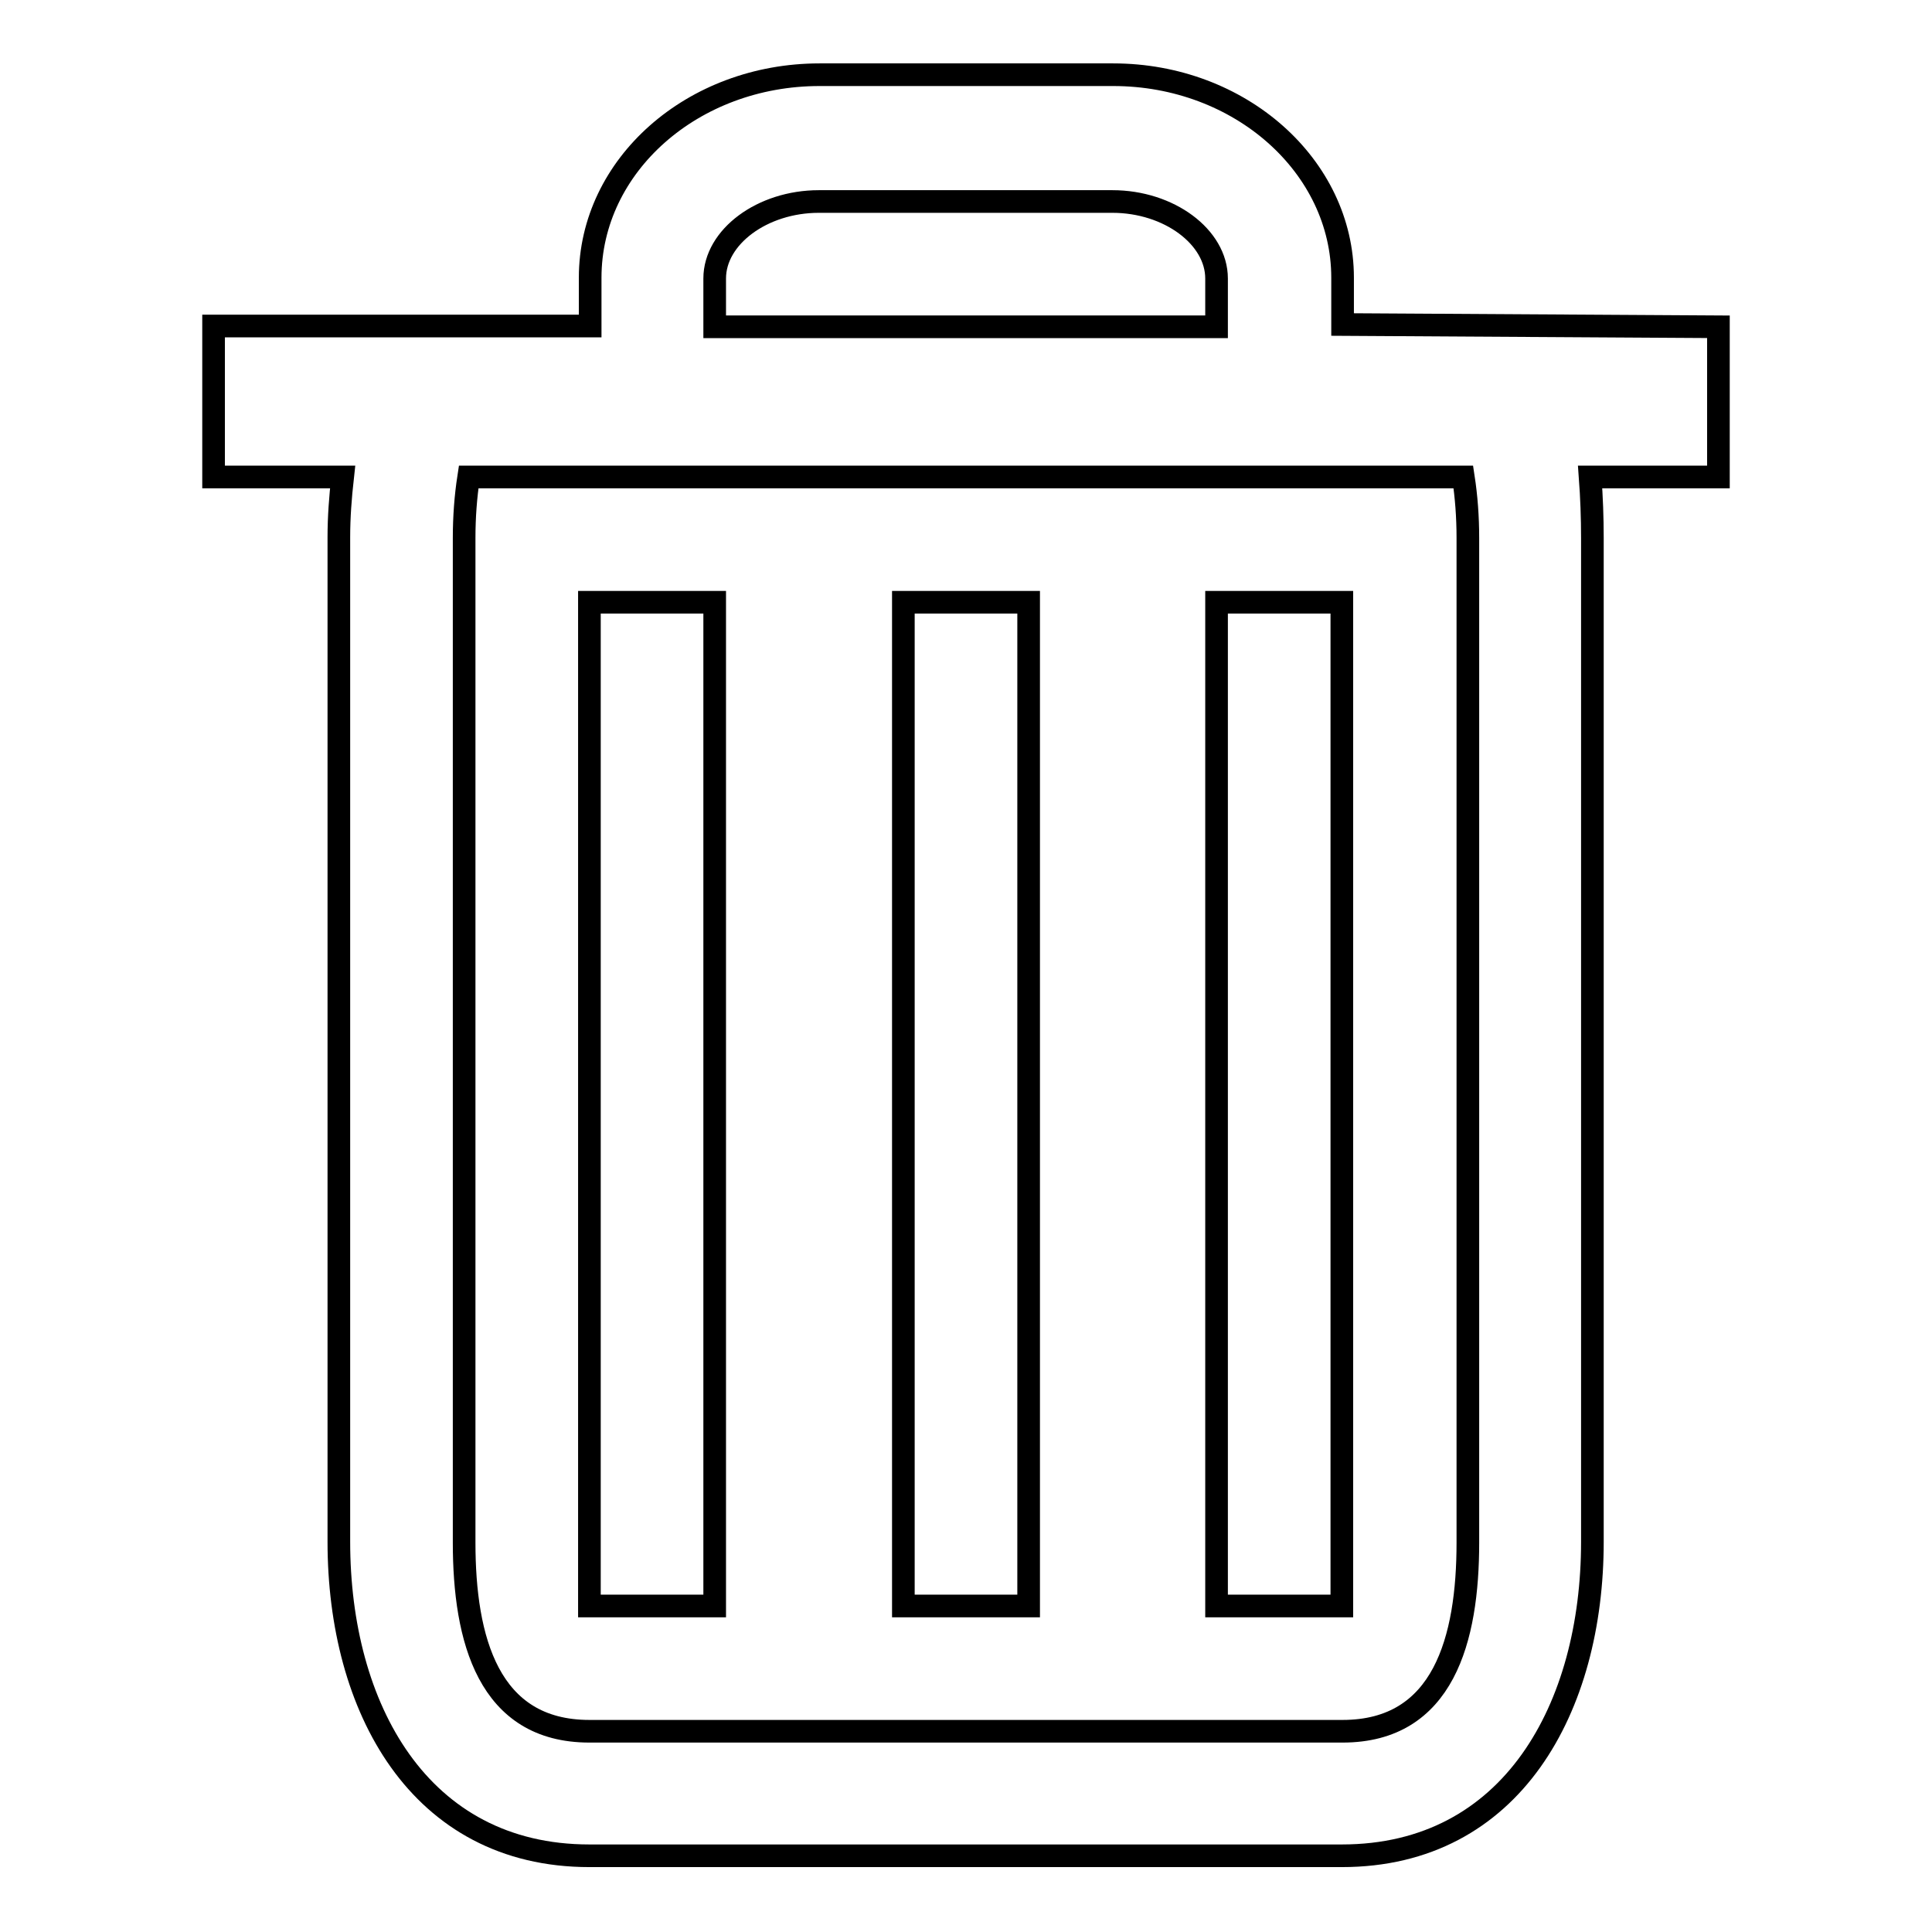 <?xml version="1.0" encoding="utf-8"?>
<!-- Svg Vector Icons : http://www.onlinewebfonts.com/icon -->
<!DOCTYPE svg PUBLIC "-//W3C//DTD SVG 1.1//EN" "http://www.w3.org/Graphics/SVG/1.1/DTD/svg11.dtd">
<svg version="1.1" xmlns="http://www.w3.org/2000/svg" xmlns:xlink="http://www.w3.org/1999/xlink" x="0px" y="0px" viewBox="0 0 256 256" enable-background="new 0 0 256 256" xml:space="preserve">
<g><g><path stroke-width="3" fill-opacity="0" stroke="#000000"  d="M227.7,43.3L177.9,43v-6.2c0-14.8-13.6-26.9-30.4-26.9h-38.9c-16.8,0-30.4,12-30.4,26.9v6.4l-49.9,0v20h17.1c-0.3,2.7-0.5,5.3-0.5,8v133.1c0,21.9,10.6,41.6,33.2,41.6h99.7c22.6,0,33.2-19.7,33.2-41.6V71.3c0-2.7-0.1-5.4-0.3-8.1h17L227.7,43.3L227.7,43.3z M94.7,36.9c0-5.5,6.3-10.2,13.8-10.2h38.9c7.5,0,13.8,4.7,13.8,10.2v6.4H94.7V36.9z M194.5,204.4c0,12.8-3.2,25-16.6,25H78.1c-13.4,0-16.6-12.2-16.6-25V71.3c0-2.8,0.2-5.5,0.6-8.1h131.8c0.4,2.6,0.6,5.3,0.6,8.1V204.4z M78.1,212.8h16.6v-133H78.1V212.8z M119.7,212.8h16.6v-133h-16.6V212.8z M161.2,212.8h16.6v-133h-16.6V212.8z"/></g></g>
</svg>